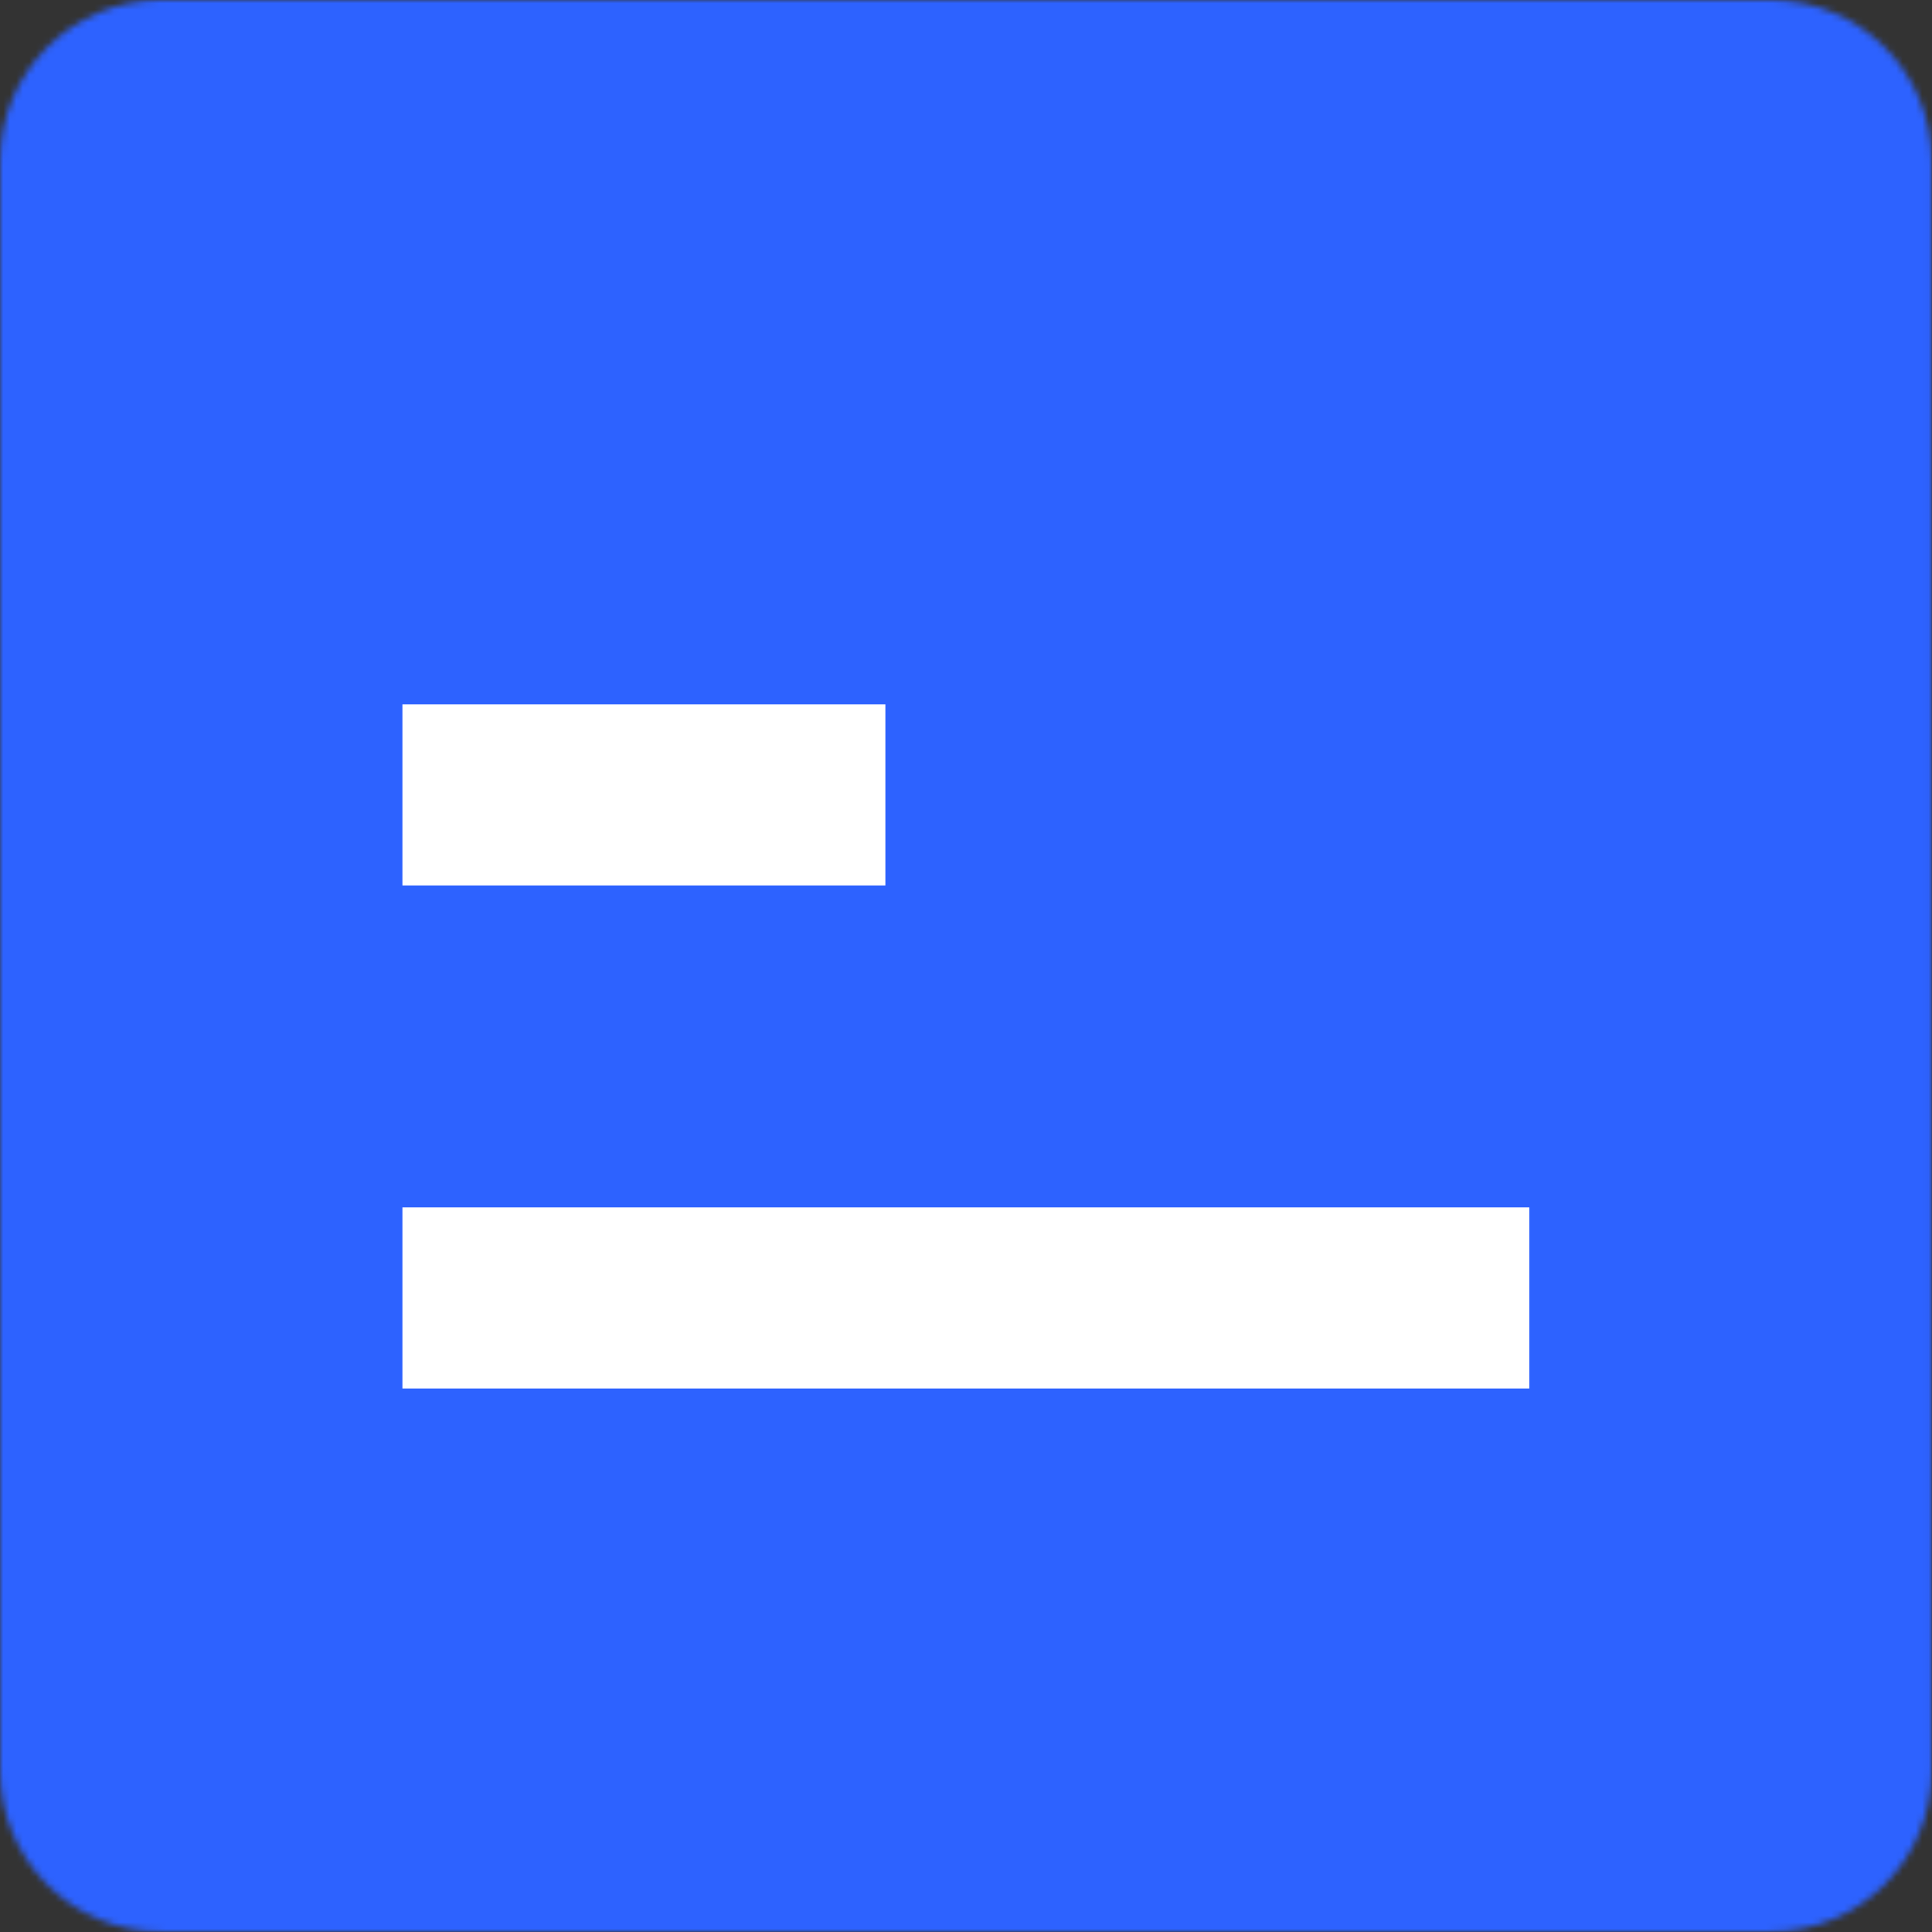 <svg width="297" height="297" viewBox="0 0 297 297" fill="none" xmlns="http://www.w3.org/2000/svg">
<rect x="0" y="0" width="297" height="297" fill="#333333" stroke="none"/>
<mask id="mask0_5999_6504" style="mask-type:luminance" maskUnits="userSpaceOnUse" x="0" y="0" width="297" height="297">
<path d="M272.222 0H24.747C11.08 0 0 11.08 0 24.747V272.222C0 285.89 11.08 296.97 24.747 296.97H272.222C285.889 296.97 296.969 285.89 296.969 272.222V24.747C296.969 11.08 285.889 0 272.222 0Z" fill="white"/>
</mask>
<g mask="url(#mask0_5999_6504)">
<path d="M296.969 0.006H0V296.975H296.969V0.006Z" fill="#2D62FF"/>
<path d="M235.095 185.605H61.863V213.446H235.095V185.605Z" fill="white"/>
<path d="M136.106 108.273H61.863V136.114H136.106V108.273Z" fill="white"/>
</g>
</svg>
